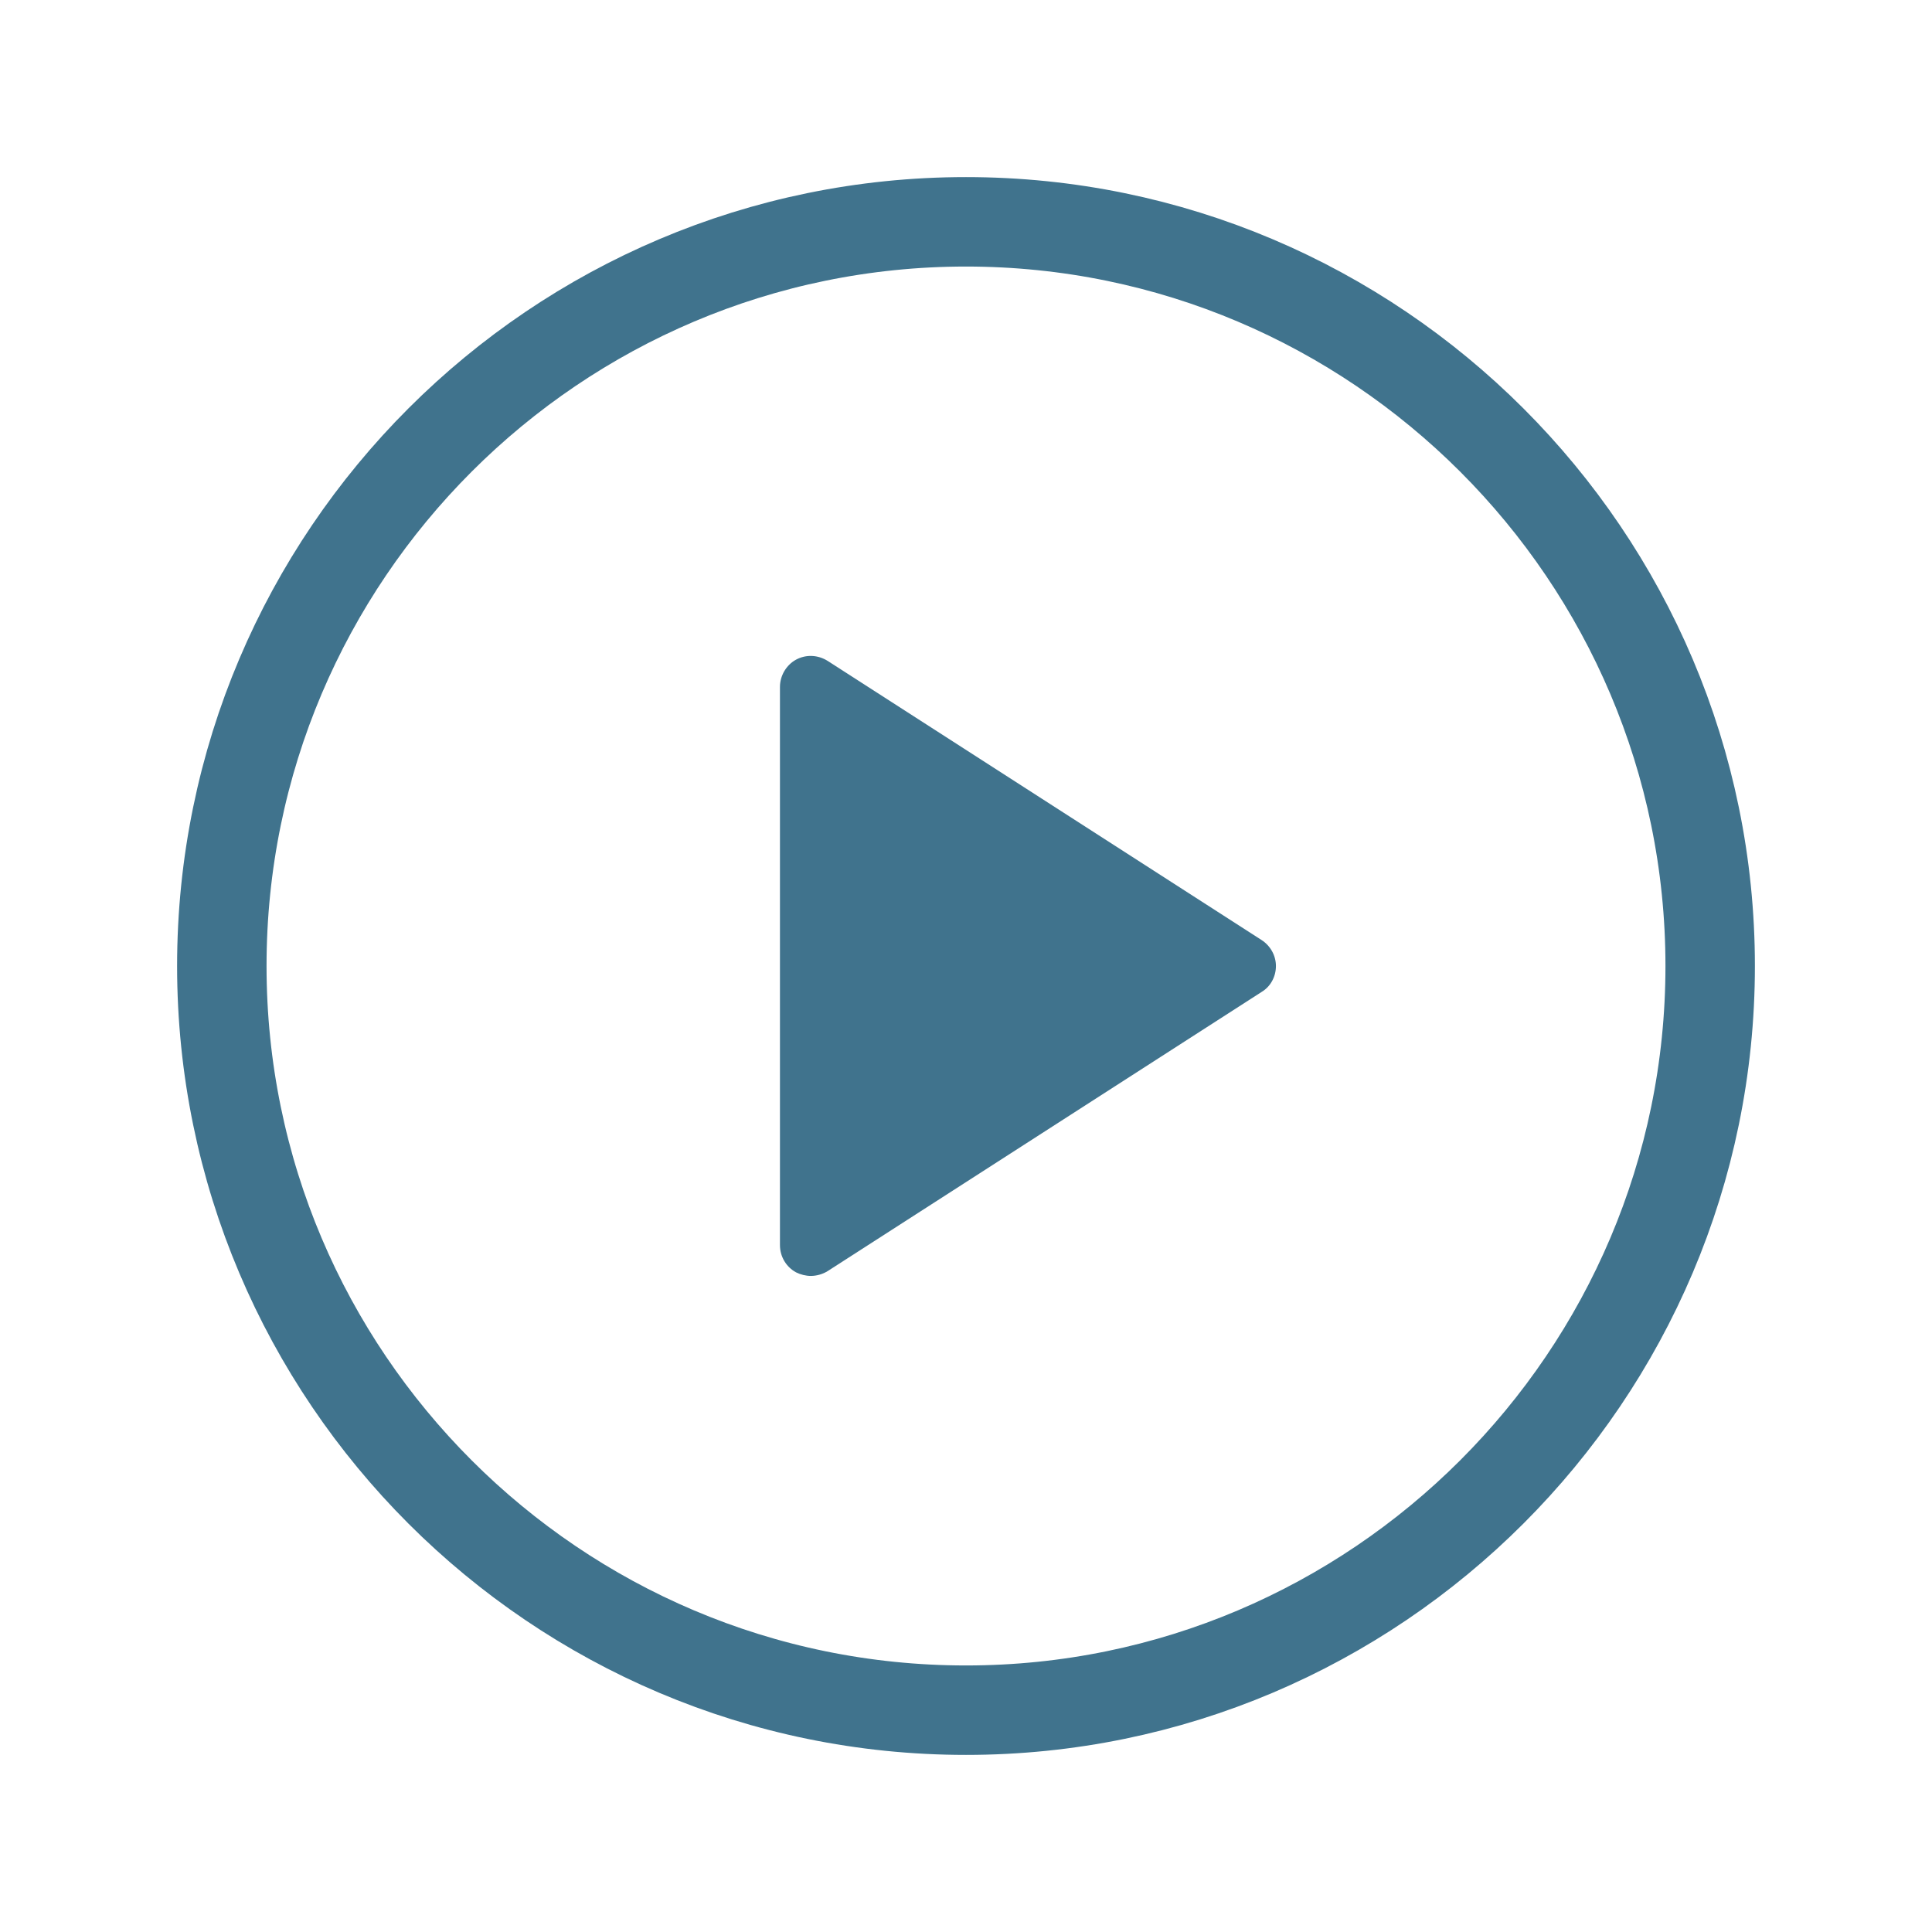 <?xml version="1.0" encoding="utf-8"?>
<!-- Generator: Adobe Illustrator 24.1.2, SVG Export Plug-In . SVG Version: 6.00 Build 0)  -->
<svg version="1.1" id="Layer_1" xmlns="http://www.w3.org/2000/svg" xmlns:xlink="http://www.w3.org/1999/xlink" x="0px" y="0px"
	 viewBox="0 0 432 432" style="enable-background:new 0 0 432 432;" xml:space="preserve">
<style type="text/css">
	.st0{fill:none;stroke:#40738D;stroke-width:20;stroke-miterlimit:10;}
	.st1{fill:#40738D;}
</style>
<g>
	<path class="st0" d="M216,49.6c-91.7,0-166.4,74.6-166.4,166.4S124.3,382.4,216,382.4S382.4,307.7,382.4,216S307.7,49.6,216,49.6
		L216,49.6z"/>
	<path class="st1" d="M282.1,221.8l-97,62.4c-1.1,0.7-2.5,1.1-3.8,1.1c-1.1,0-2.3-0.3-3.3-0.8c-2.2-1.2-3.6-3.5-3.6-6.1V153.6
		c0-2.5,1.4-4.9,3.6-6.1c2.2-1.2,4.9-1.1,7.1,0.3l97,62.4c2,1.3,3.2,3.5,3.2,5.8C285.3,218.4,284.1,220.6,282.1,221.8L282.1,221.8z"
		/>
</g>
</svg>
